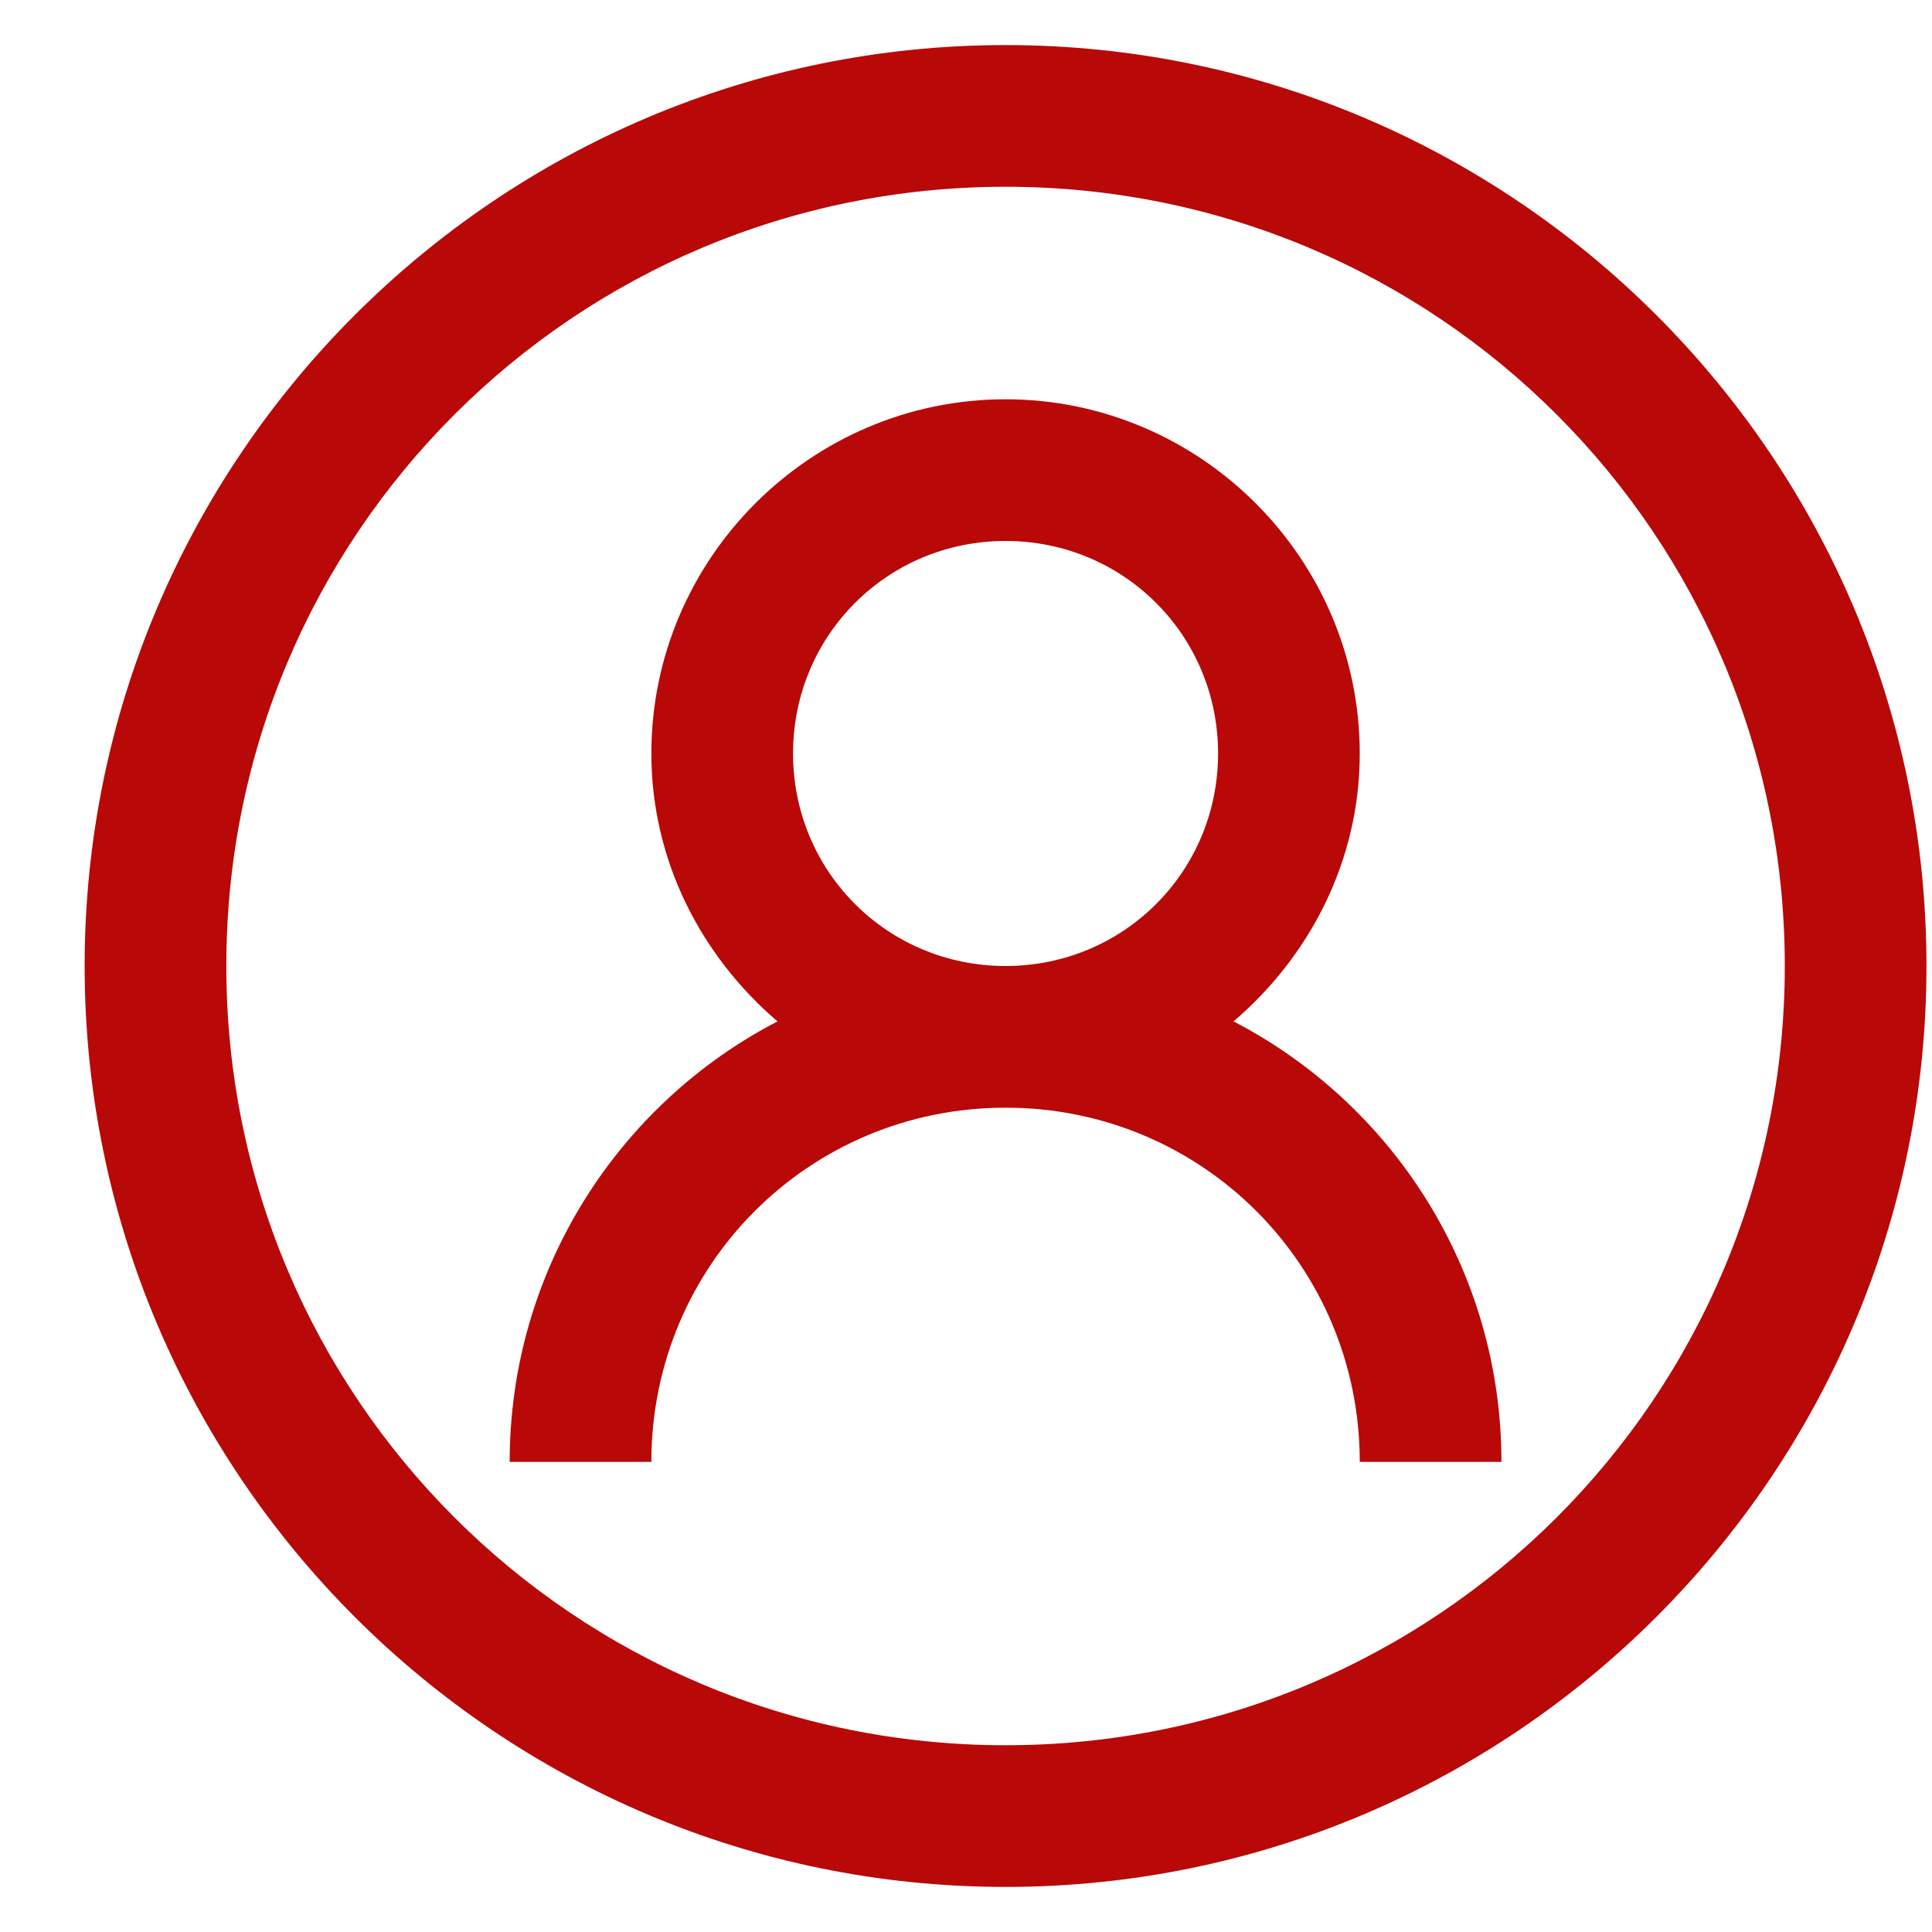 <svg xmlns="http://www.w3.org/2000/svg" width="21" height="21" viewBox="0 0 21 21" fill="none"><path d="M10.93 0.49C5.411 0.49 0.92 4.981 0.92 10.5C0.92 16.019 5.411 20.51 10.93 20.51C16.449 20.51 20.94 16.019 20.94 10.5C20.94 4.981 16.449 0.49 10.93 0.49ZM10.93 2.03C15.616 2.03 19.4 5.814 19.4 10.5C19.4 15.186 15.616 18.97 10.93 18.97C6.244 18.97 2.46 15.186 2.46 10.5C2.46 5.814 6.244 2.03 10.93 2.03ZM10.93 4.34C8.812 4.34 7.08 6.072 7.08 8.19C7.08 9.357 7.624 10.395 8.451 11.102C6.719 12.001 5.54 13.812 5.54 15.89H7.08C7.08 13.754 8.794 12.04 10.93 12.04C13.066 12.04 14.78 13.754 14.78 15.89H16.32C16.32 13.812 15.141 12.001 13.408 11.102C14.236 10.395 14.78 9.357 14.78 8.19C14.78 6.072 13.047 4.34 10.93 4.34ZM10.93 5.88C12.214 5.88 13.24 6.906 13.24 8.19C13.24 9.474 12.214 10.5 10.93 10.5C9.646 10.5 8.62 9.474 8.62 8.19C8.62 6.906 9.646 5.88 10.93 5.88Z" fill="#B90808"></path></svg>